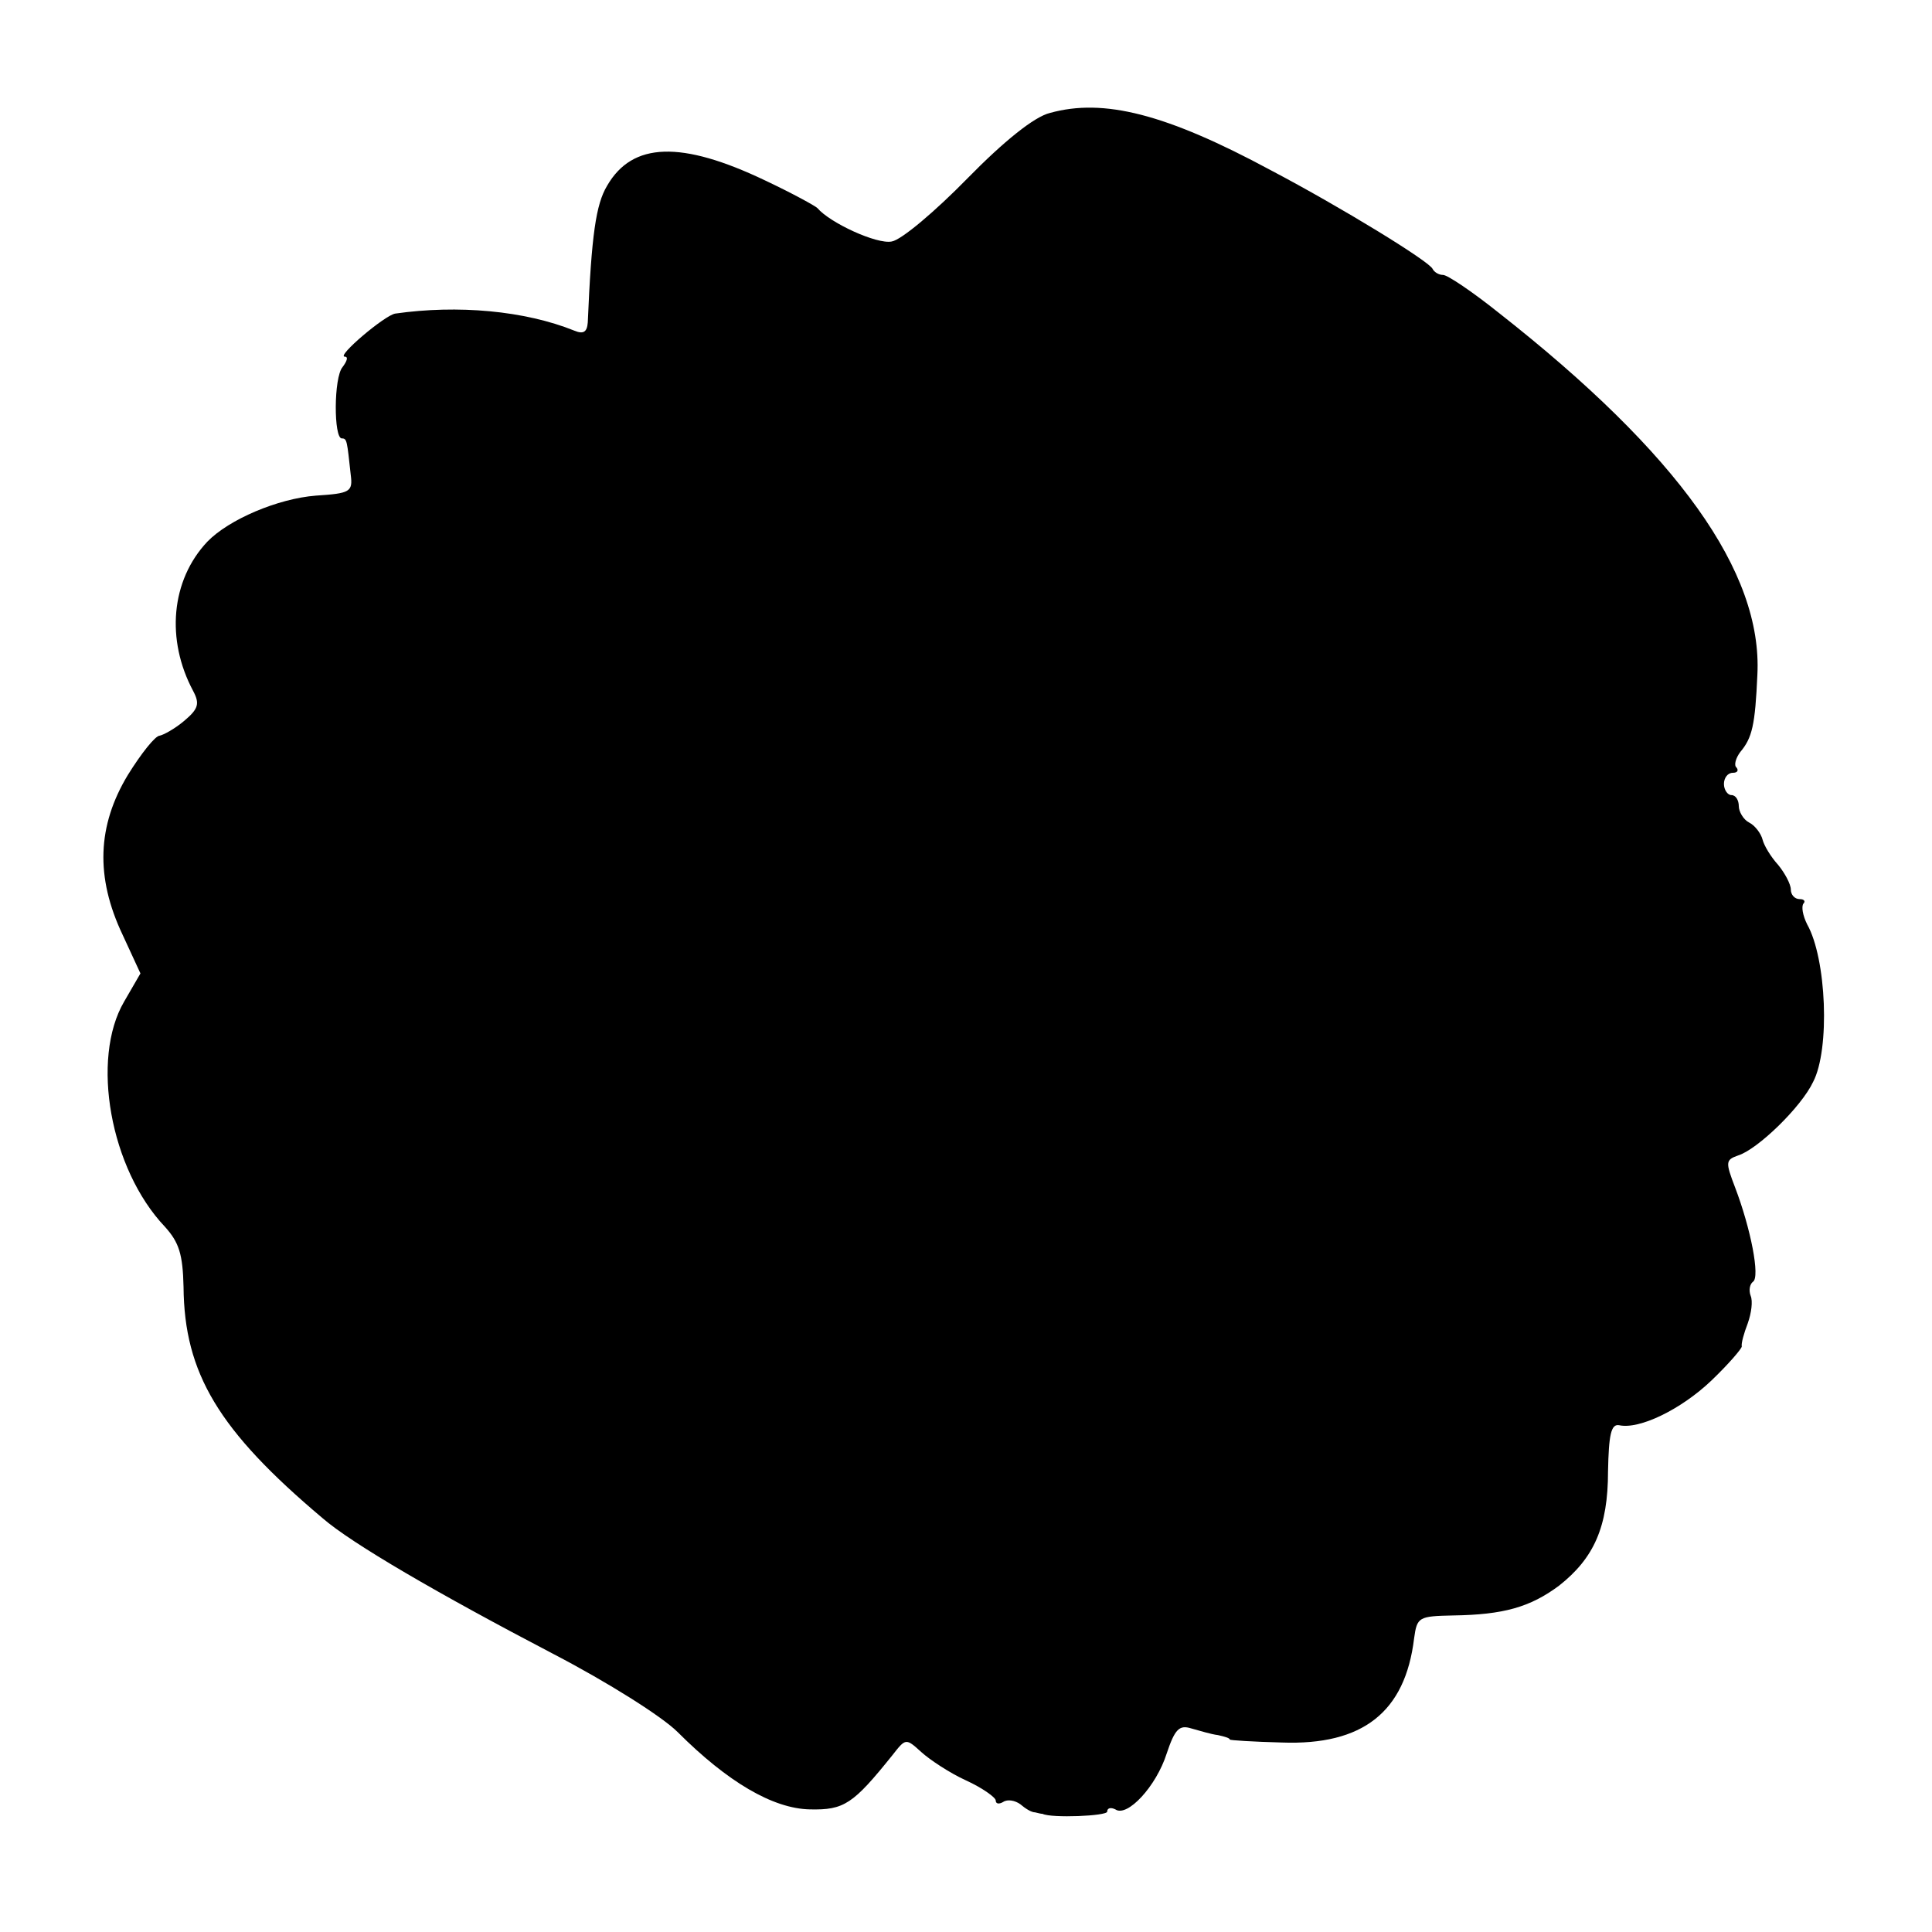 <?xml version="1.0" standalone="no"?>
<!DOCTYPE svg PUBLIC "-//W3C//DTD SVG 20010904//EN"
 "http://www.w3.org/TR/2001/REC-SVG-20010904/DTD/svg10.dtd">
<svg version="1.0" xmlns="http://www.w3.org/2000/svg"
 width="260pt" height="260pt" viewBox="0 0 260 260"
 preserveAspectRatio="xMidYMid meet">
<g transform="translate(0,260) scale(0.1,-0.1)"
fill="#000000" stroke="none">
<path d="M1413 2448 c-21 -5 -62 -38 -111 -88 -43 -44 -89 -83 -102 -85 -20
-4 -83 25 -100 45 -3 3 -34 20 -70 37 -113 54 -179 52 -213 -7 -15 -25 -21
-66 -26 -184 -1 -13 -6 -16 -18 -11 -67 27 -157 35 -241 23 -14 -2 -80 -58
-68 -58 5 0 3 -6 -3 -14 -12 -14 -12 -96 -1 -96 7 0 7 -3 12 -49 3 -23 -1 -25
-47 -28 -51 -4 -117 -32 -146 -62 -49 -52 -56 -132 -19 -201 9 -17 7 -24 -12
-40 -13 -11 -28 -19 -33 -20 -6 0 -25 -24 -43 -53 -41 -68 -44 -137 -7 -215
l24 -52 -22 -38 c-45 -77 -19 -225 55 -303 19 -21 24 -37 25 -81 1 -116 47
-193 187 -311 39 -34 156 -102 311 -183 73 -38 146 -84 167 -105 67 -67 128
-103 178 -104 46 -1 58 7 111 73 18 23 18 23 39 4 11 -10 38 -28 60 -38 22
-10 40 -23 40 -27 0 -5 5 -5 10 -2 6 4 16 2 23 -3 7 -6 15 -11 20 -11 4 -1 8
-2 10 -2 12 -6 87 -3 87 3 0 5 5 6 11 3 16 -11 55 31 69 75 11 33 17 39 33 34
11 -3 27 -8 36 -9 9 -2 16 -4 16 -6 0 -1 31 -3 70 -4 109 -4 166 41 178 140 4
29 6 30 53 31 67 1 103 11 142 40 47 37 66 79 66 154 1 49 4 64 15 62 27 -6
83 21 124 60 23 22 41 43 41 46 -1 4 3 18 8 31 5 14 7 30 4 37 -3 8 -1 16 3
19 10 6 -3 72 -24 127 -13 34 -13 37 4 43 26 8 85 65 101 99 23 44 18 166 -8
212 -6 12 -8 24 -5 28 3 3 1 6 -5 6 -7 0 -12 6 -12 13 0 7 -8 22 -17 33 -10
11 -19 26 -21 34 -2 8 -10 19 -18 23 -8 4 -14 15 -14 22 0 8 -4 15 -10 15 -5
0 -10 7 -10 15 0 8 5 15 12 15 6 0 8 3 5 7 -4 3 -1 13 5 21 16 19 20 36 23
104 7 138 -106 297 -348 487 -35 28 -69 51 -75 51 -6 0 -12 4 -14 8 -4 10
-123 83 -218 133 -141 76 -225 97 -297 77z"/>
</g>
</svg>
